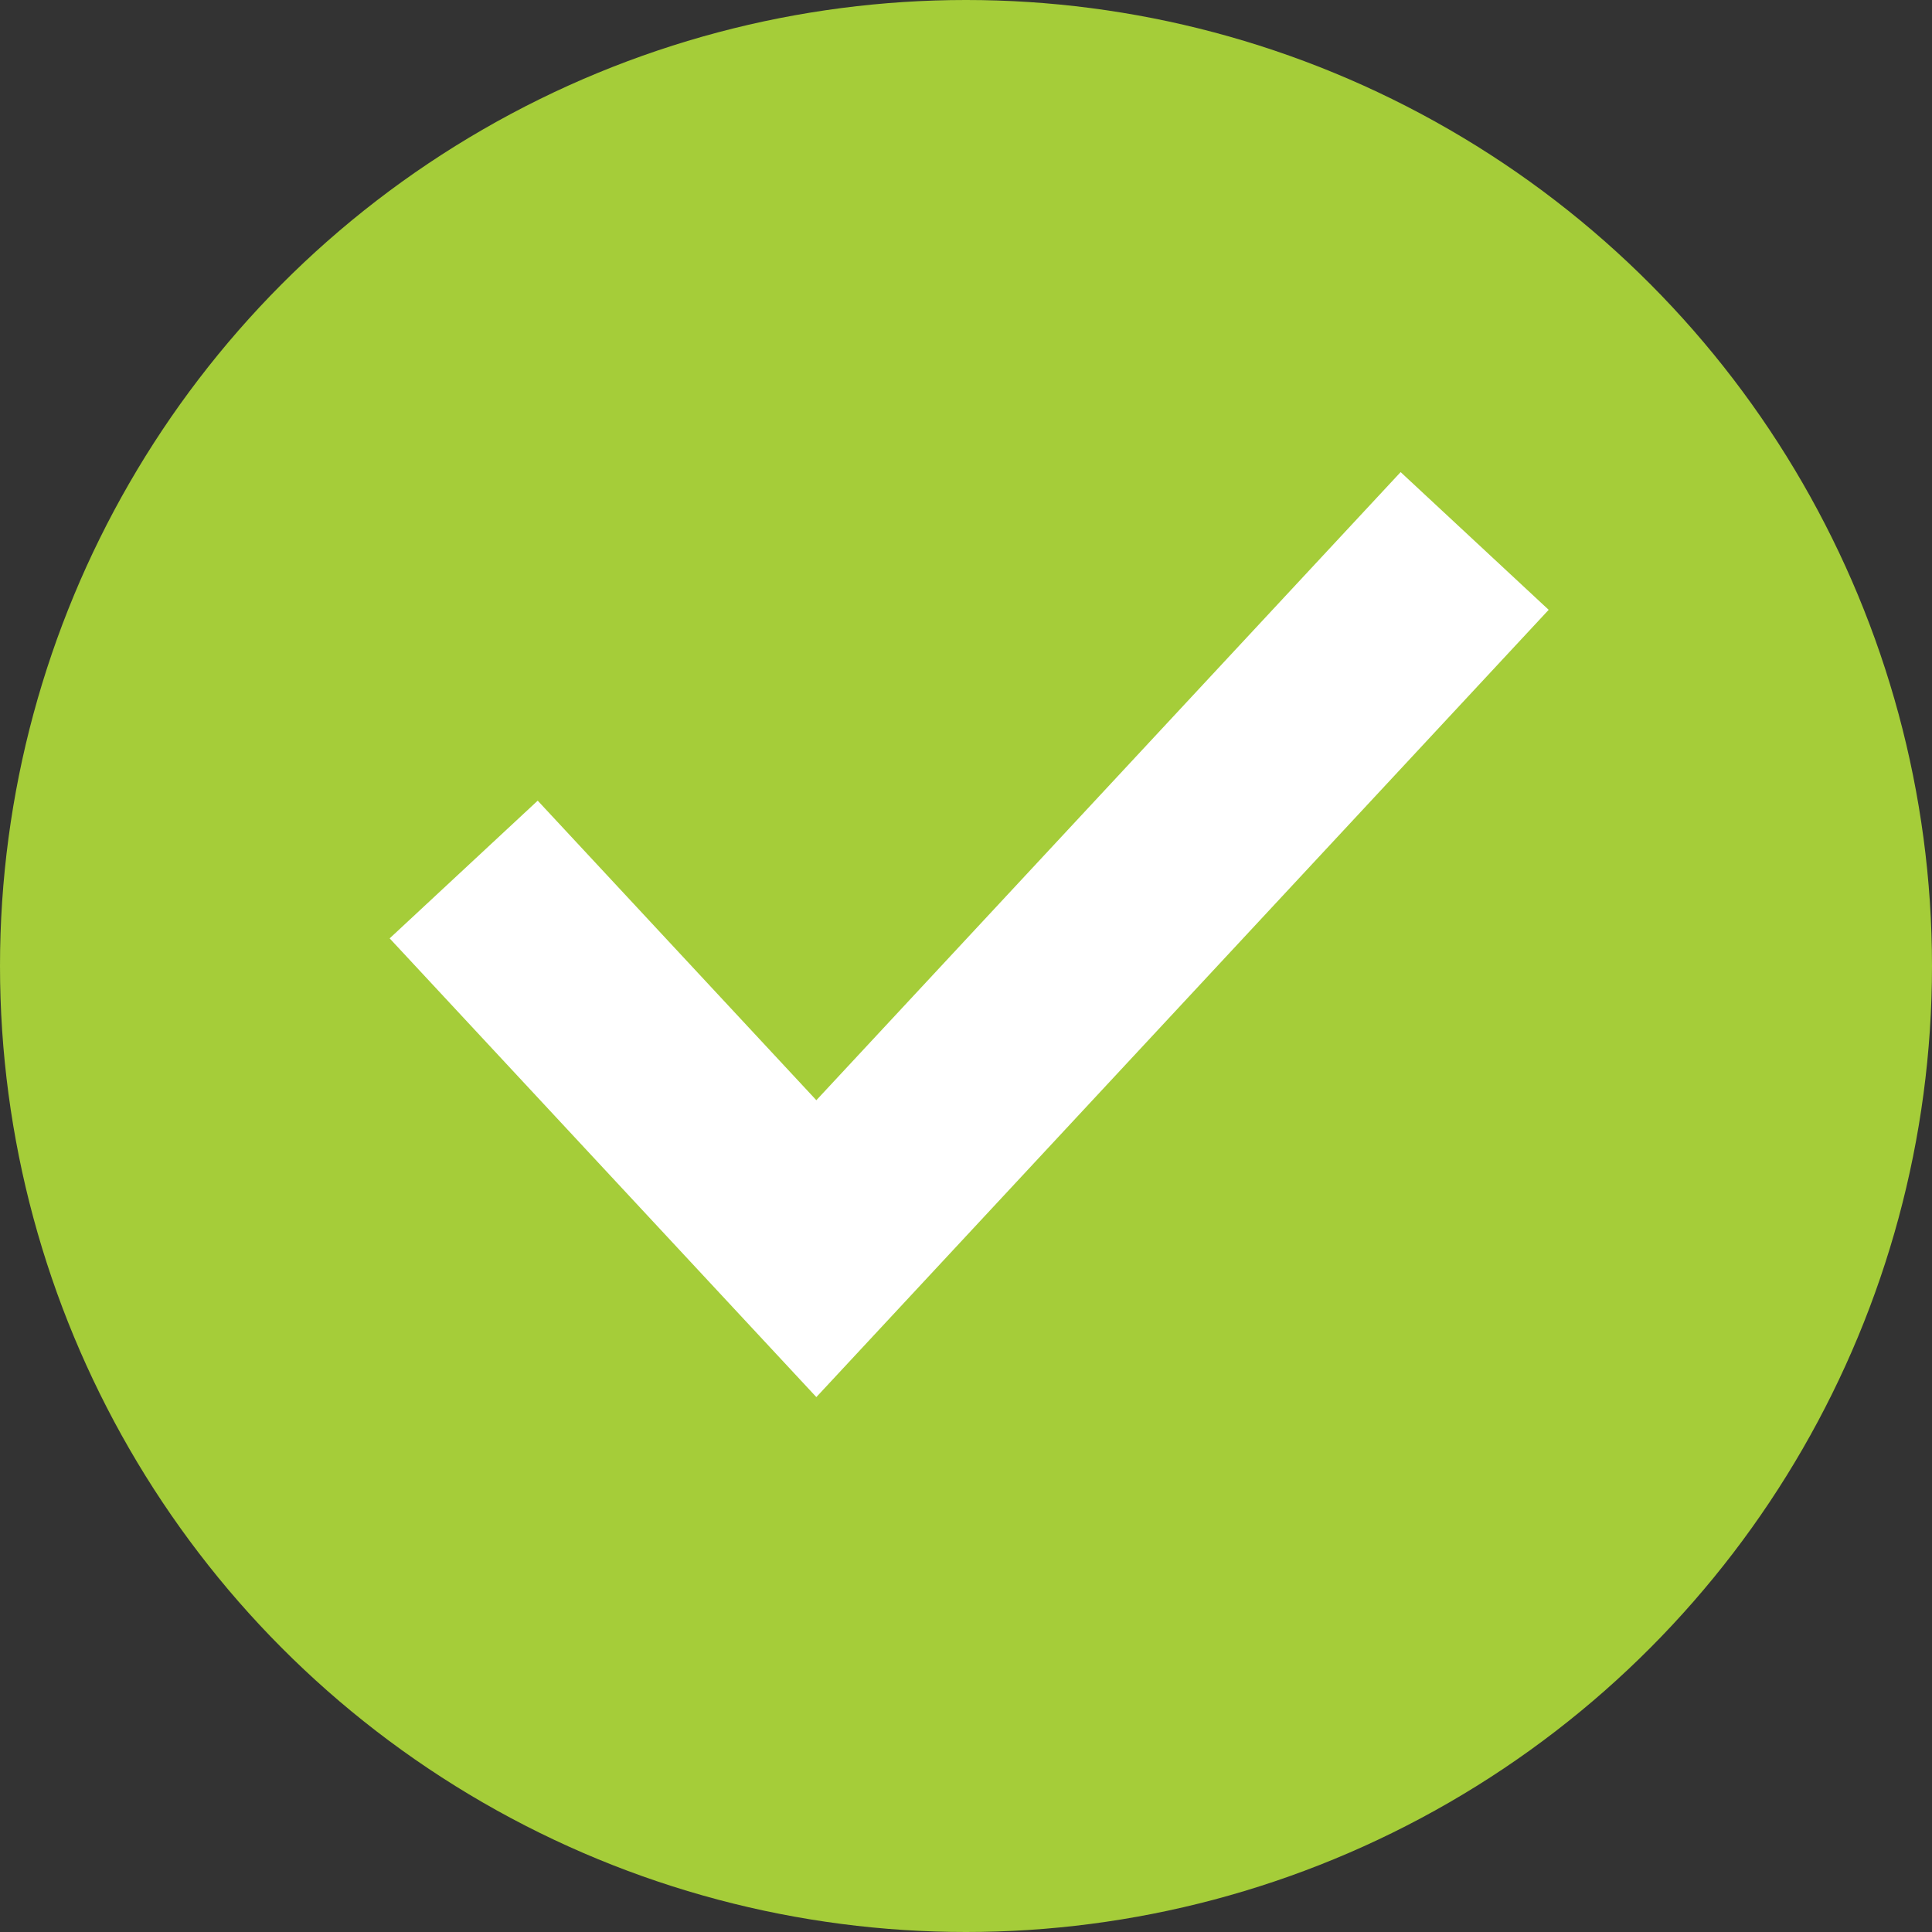 <?xml version="1.0" encoding="UTF-8"?> <svg xmlns="http://www.w3.org/2000/svg" width="50" height="50" viewBox="0 0 50 50" fill="none"><rect x="0" y="0" width="50" height="50" fill="#333333" stroke="none"/><circle cx="25" cy="25" r="25" fill="#A5CD39"></circle><path d="M12 22.503L21.127 32.315L38.164 14" stroke="white" stroke-width="5.233"></path></svg> 